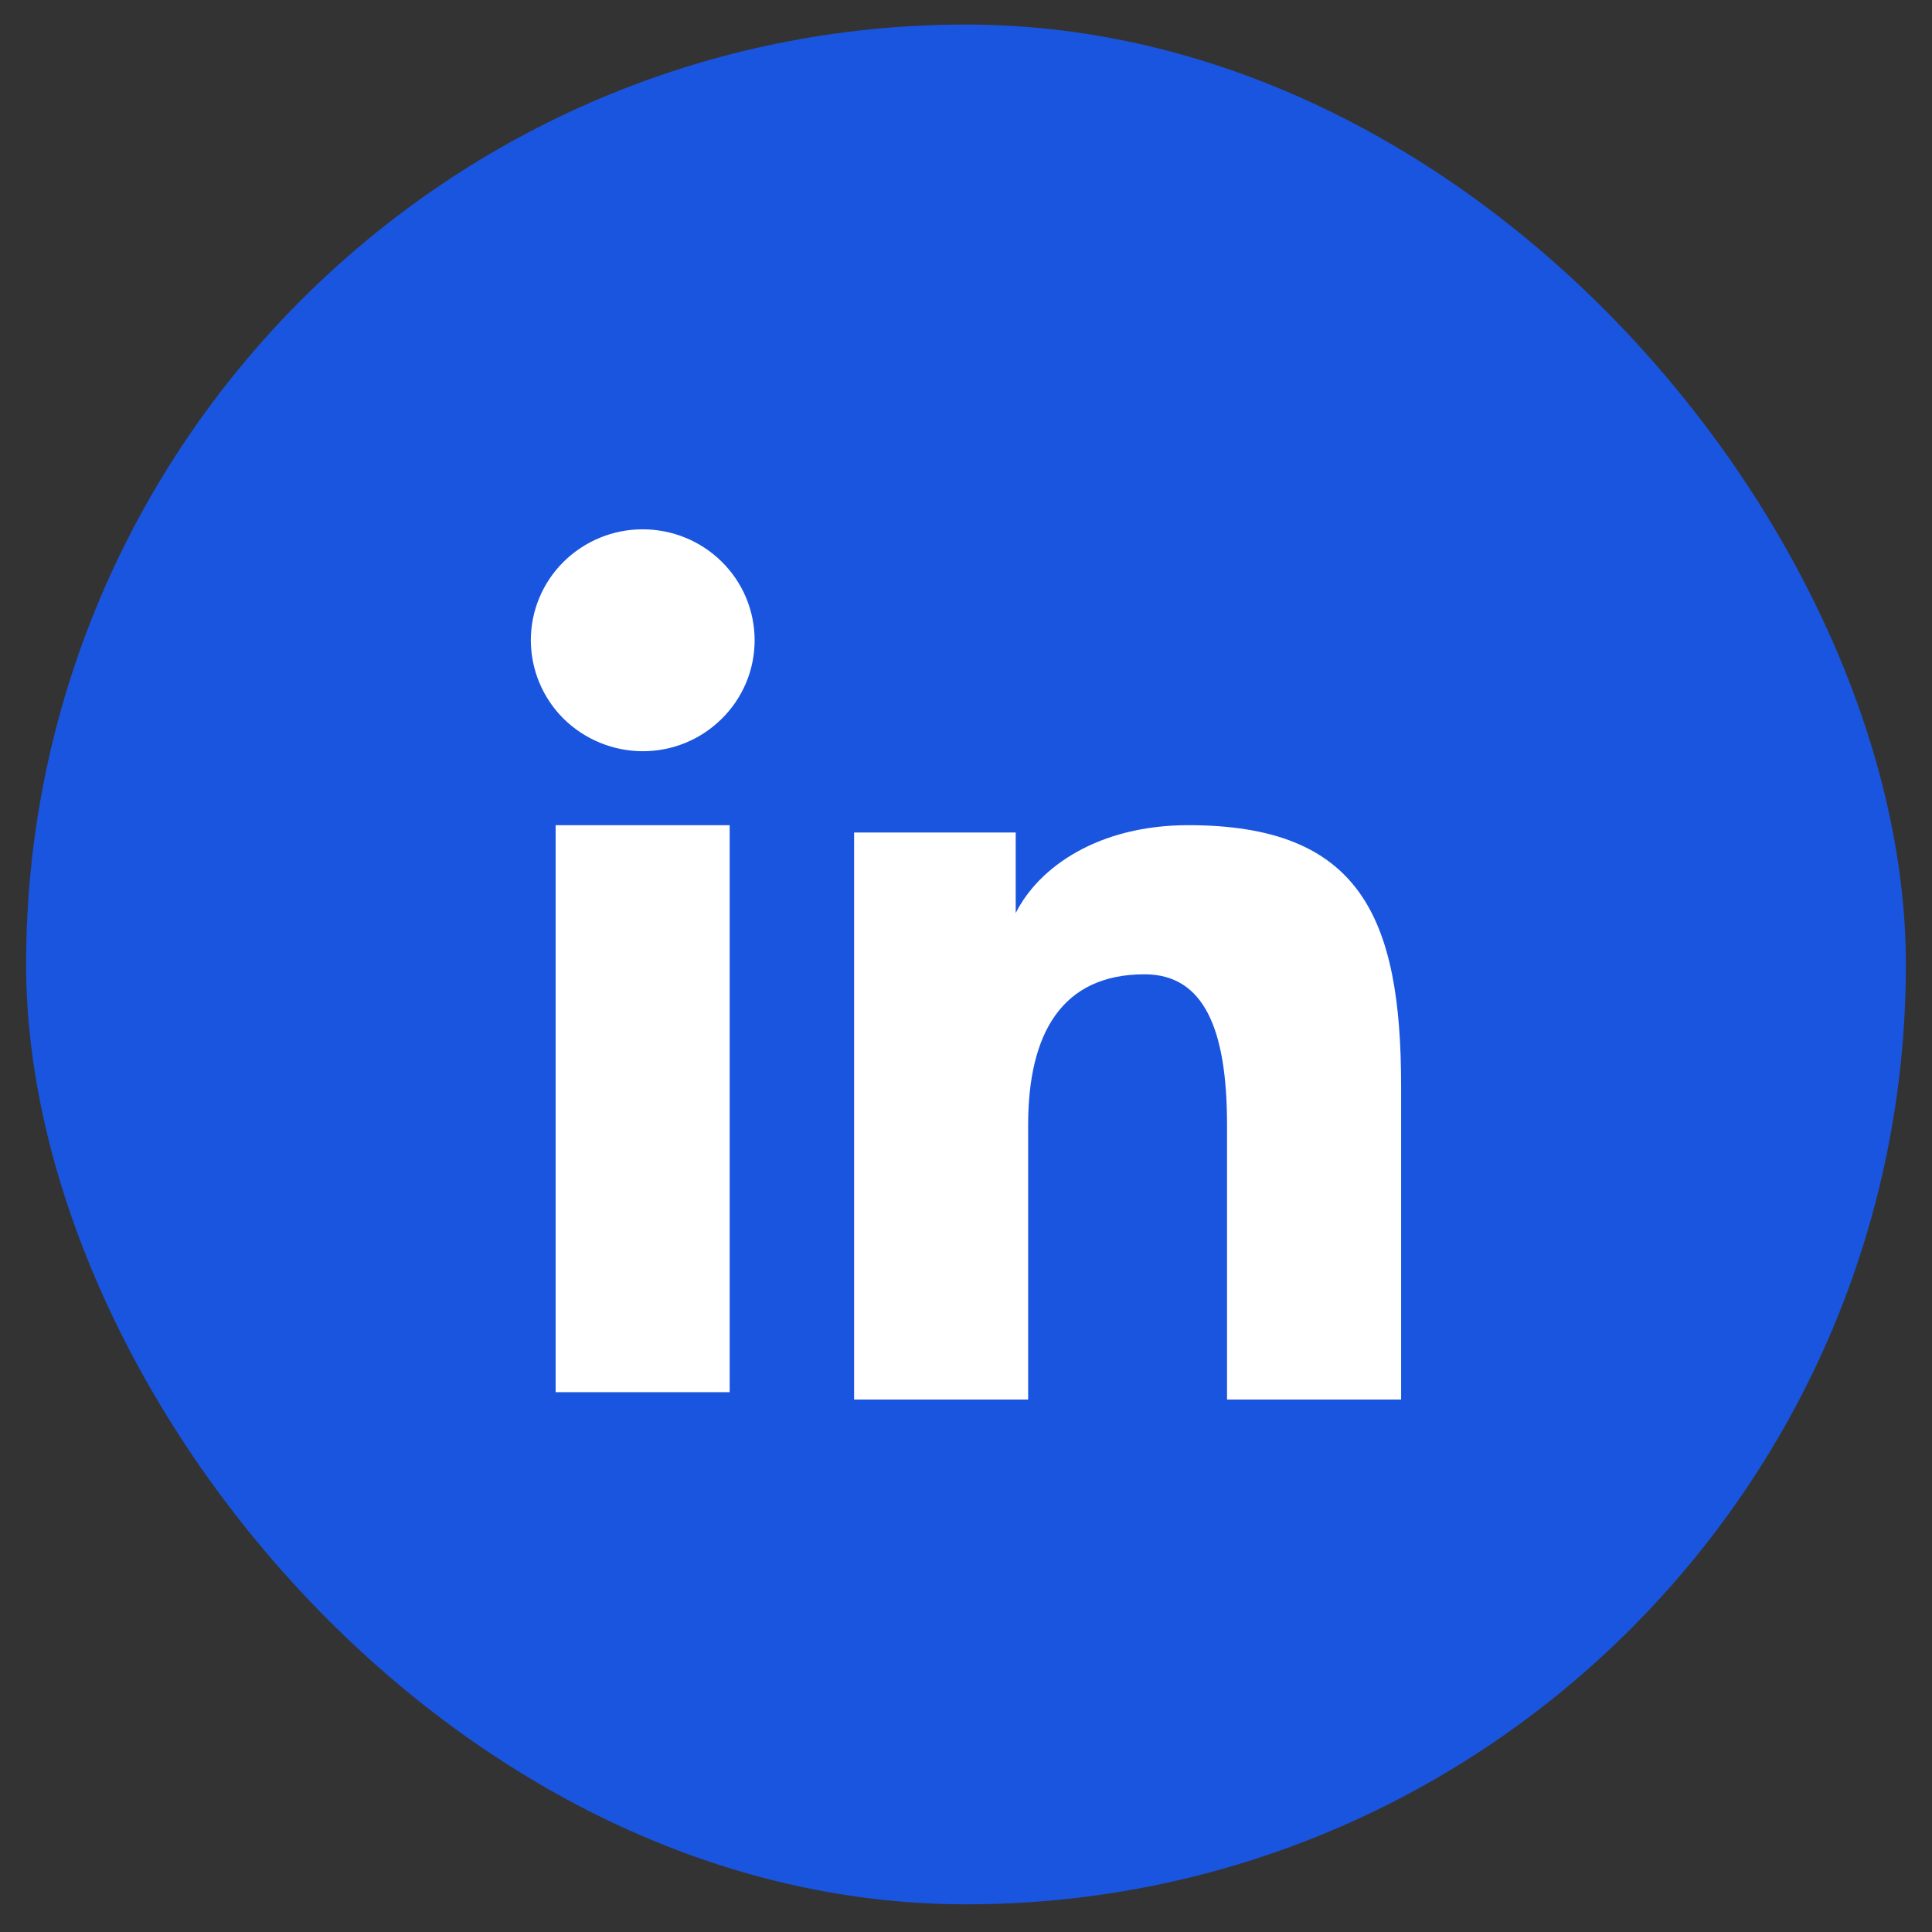 <svg width="37" height="37" viewBox="0 0 37 37" fill="none" xmlns="http://www.w3.org/2000/svg">
<rect x="0" y="0" width="37" height="37" fill="#333333" stroke="none"/>
<rect x="0.5" y="0.47" width="36" height="36" rx="18" fill="#1A55DF"/>
<path fill-rule="evenodd" clip-rule="evenodd" d="M16.357 15.944H19.452V17.486C19.898 16.599 21.041 15.803 22.759 15.803C26.051 15.803 26.833 17.568 26.833 20.806V26.803H23.499V21.543C23.499 19.699 23.053 18.659 21.919 18.659C20.344 18.659 19.69 19.78 19.69 21.543V26.803H16.357V15.944ZM10.641 26.662H13.974V15.803H10.641V26.662ZM14.452 12.262C14.452 12.541 14.397 12.818 14.289 13.075C14.181 13.333 14.023 13.567 13.824 13.763C13.625 13.962 13.388 14.119 13.128 14.226C12.868 14.333 12.589 14.387 12.308 14.387C11.741 14.385 11.197 14.162 10.793 13.764C10.595 13.567 10.437 13.333 10.33 13.075C10.222 12.818 10.167 12.541 10.166 12.262C10.166 11.698 10.391 11.158 10.793 10.759C11.197 10.36 11.741 10.136 12.309 10.137C12.877 10.137 13.422 10.361 13.824 10.759C14.227 11.158 14.452 11.698 14.452 12.262Z" fill="white"/>
</svg>

